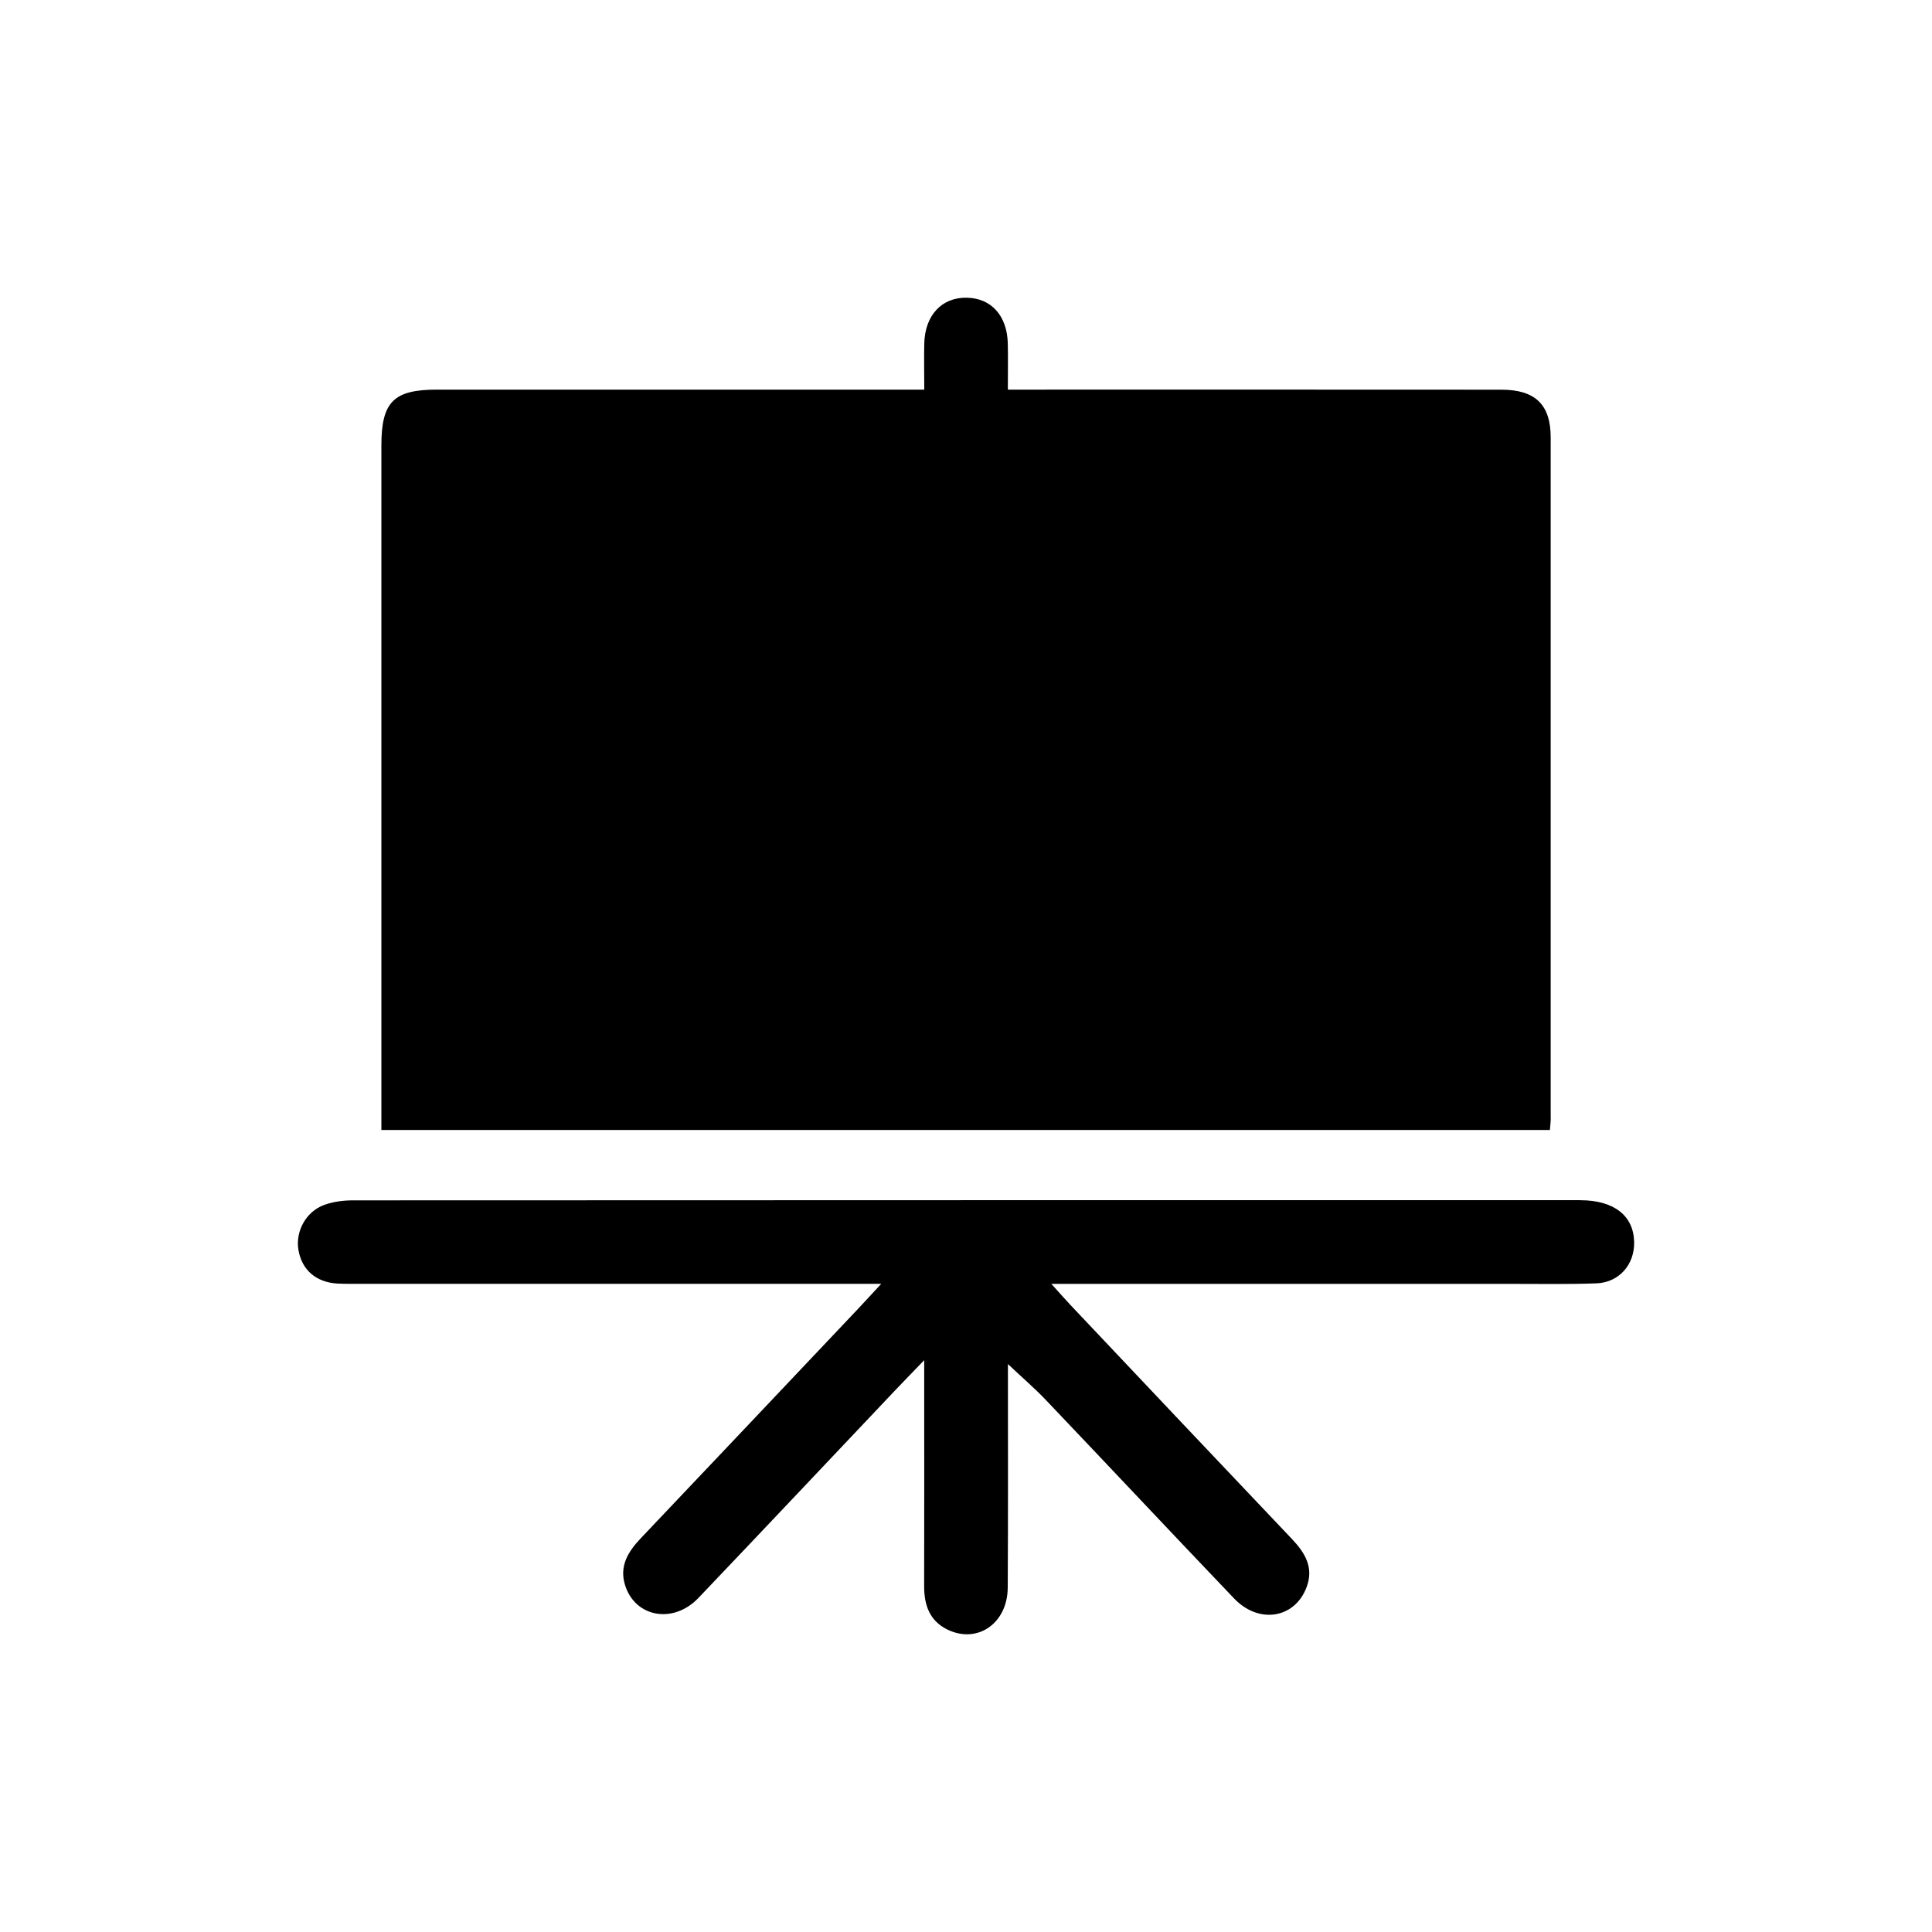 <?xml version="1.0" encoding="UTF-8"?>
<svg id="Layer_1" xmlns="http://www.w3.org/2000/svg" viewBox="0 0 300 300">
  <path d="M240.79,173.61c0-35.23.01-70.46,0-105.69,0-5.1-2.41-7.41-7.66-7.41-24.21-.02-48.41-.01-72.62-.01h-4.01c0-2.65.04-4.9-.01-7.14-.09-4.31-2.54-7.04-6.32-7.13-3.91-.1-6.55,2.71-6.65,7.13-.05,2.33,0,4.66,0,7.14h-4.34c-23.78,0-47.55,0-71.32,0-6.75,0-8.64,1.9-8.64,8.71,0,34.26,0,68.52,0,102.77v3.48h181.45c.06-.79.13-1.33.13-1.86Z"/>
  <path d="M245.36,186.36c-63.52,0-127.04,0-190.56.03-1.48,0-3.04.2-4.43.7-2.86,1.03-4.52,4.12-4.03,7,.53,3.11,2.74,5.03,6.06,5.22,1.19.06,2.38.04,3.57.04,25.6,0,51.21,0,76.81,0h4.06c-1.65,1.78-2.67,2.9-3.7,3.99-11.21,11.85-22.41,23.69-33.64,35.52-1.95,2.06-3.36,4.29-2.45,7.25,1.55,5.03,7.49,6.12,11.4,2.02,10.21-10.71,20.36-21.48,30.53-32.22,1.3-1.37,2.62-2.72,4.53-4.7v3.98c0,10.38.02,20.74-.01,31.11,0,2.92.83,5.36,3.58,6.72,4.65,2.3,9.36-.91,9.4-6.48.07-11.45.03-22.89.03-34.73,2.2,2.08,4.15,3.75,5.91,5.6,9.76,10.25,19.44,20.57,29.21,30.8,3.85,4.03,9.43,3.11,11.26-1.76,1.16-3.07-.27-5.37-2.33-7.53-11.46-12.06-22.87-24.15-34.3-36.24-.84-.89-1.65-1.82-3.01-3.32h4.25c22.36,0,44.72,0,67.08,0,4.43,0,8.86.08,13.29-.08,3.54-.13,5.95-2.91,5.88-6.41-.08-4.1-3.13-6.5-8.38-6.5Z"/>
</svg>
